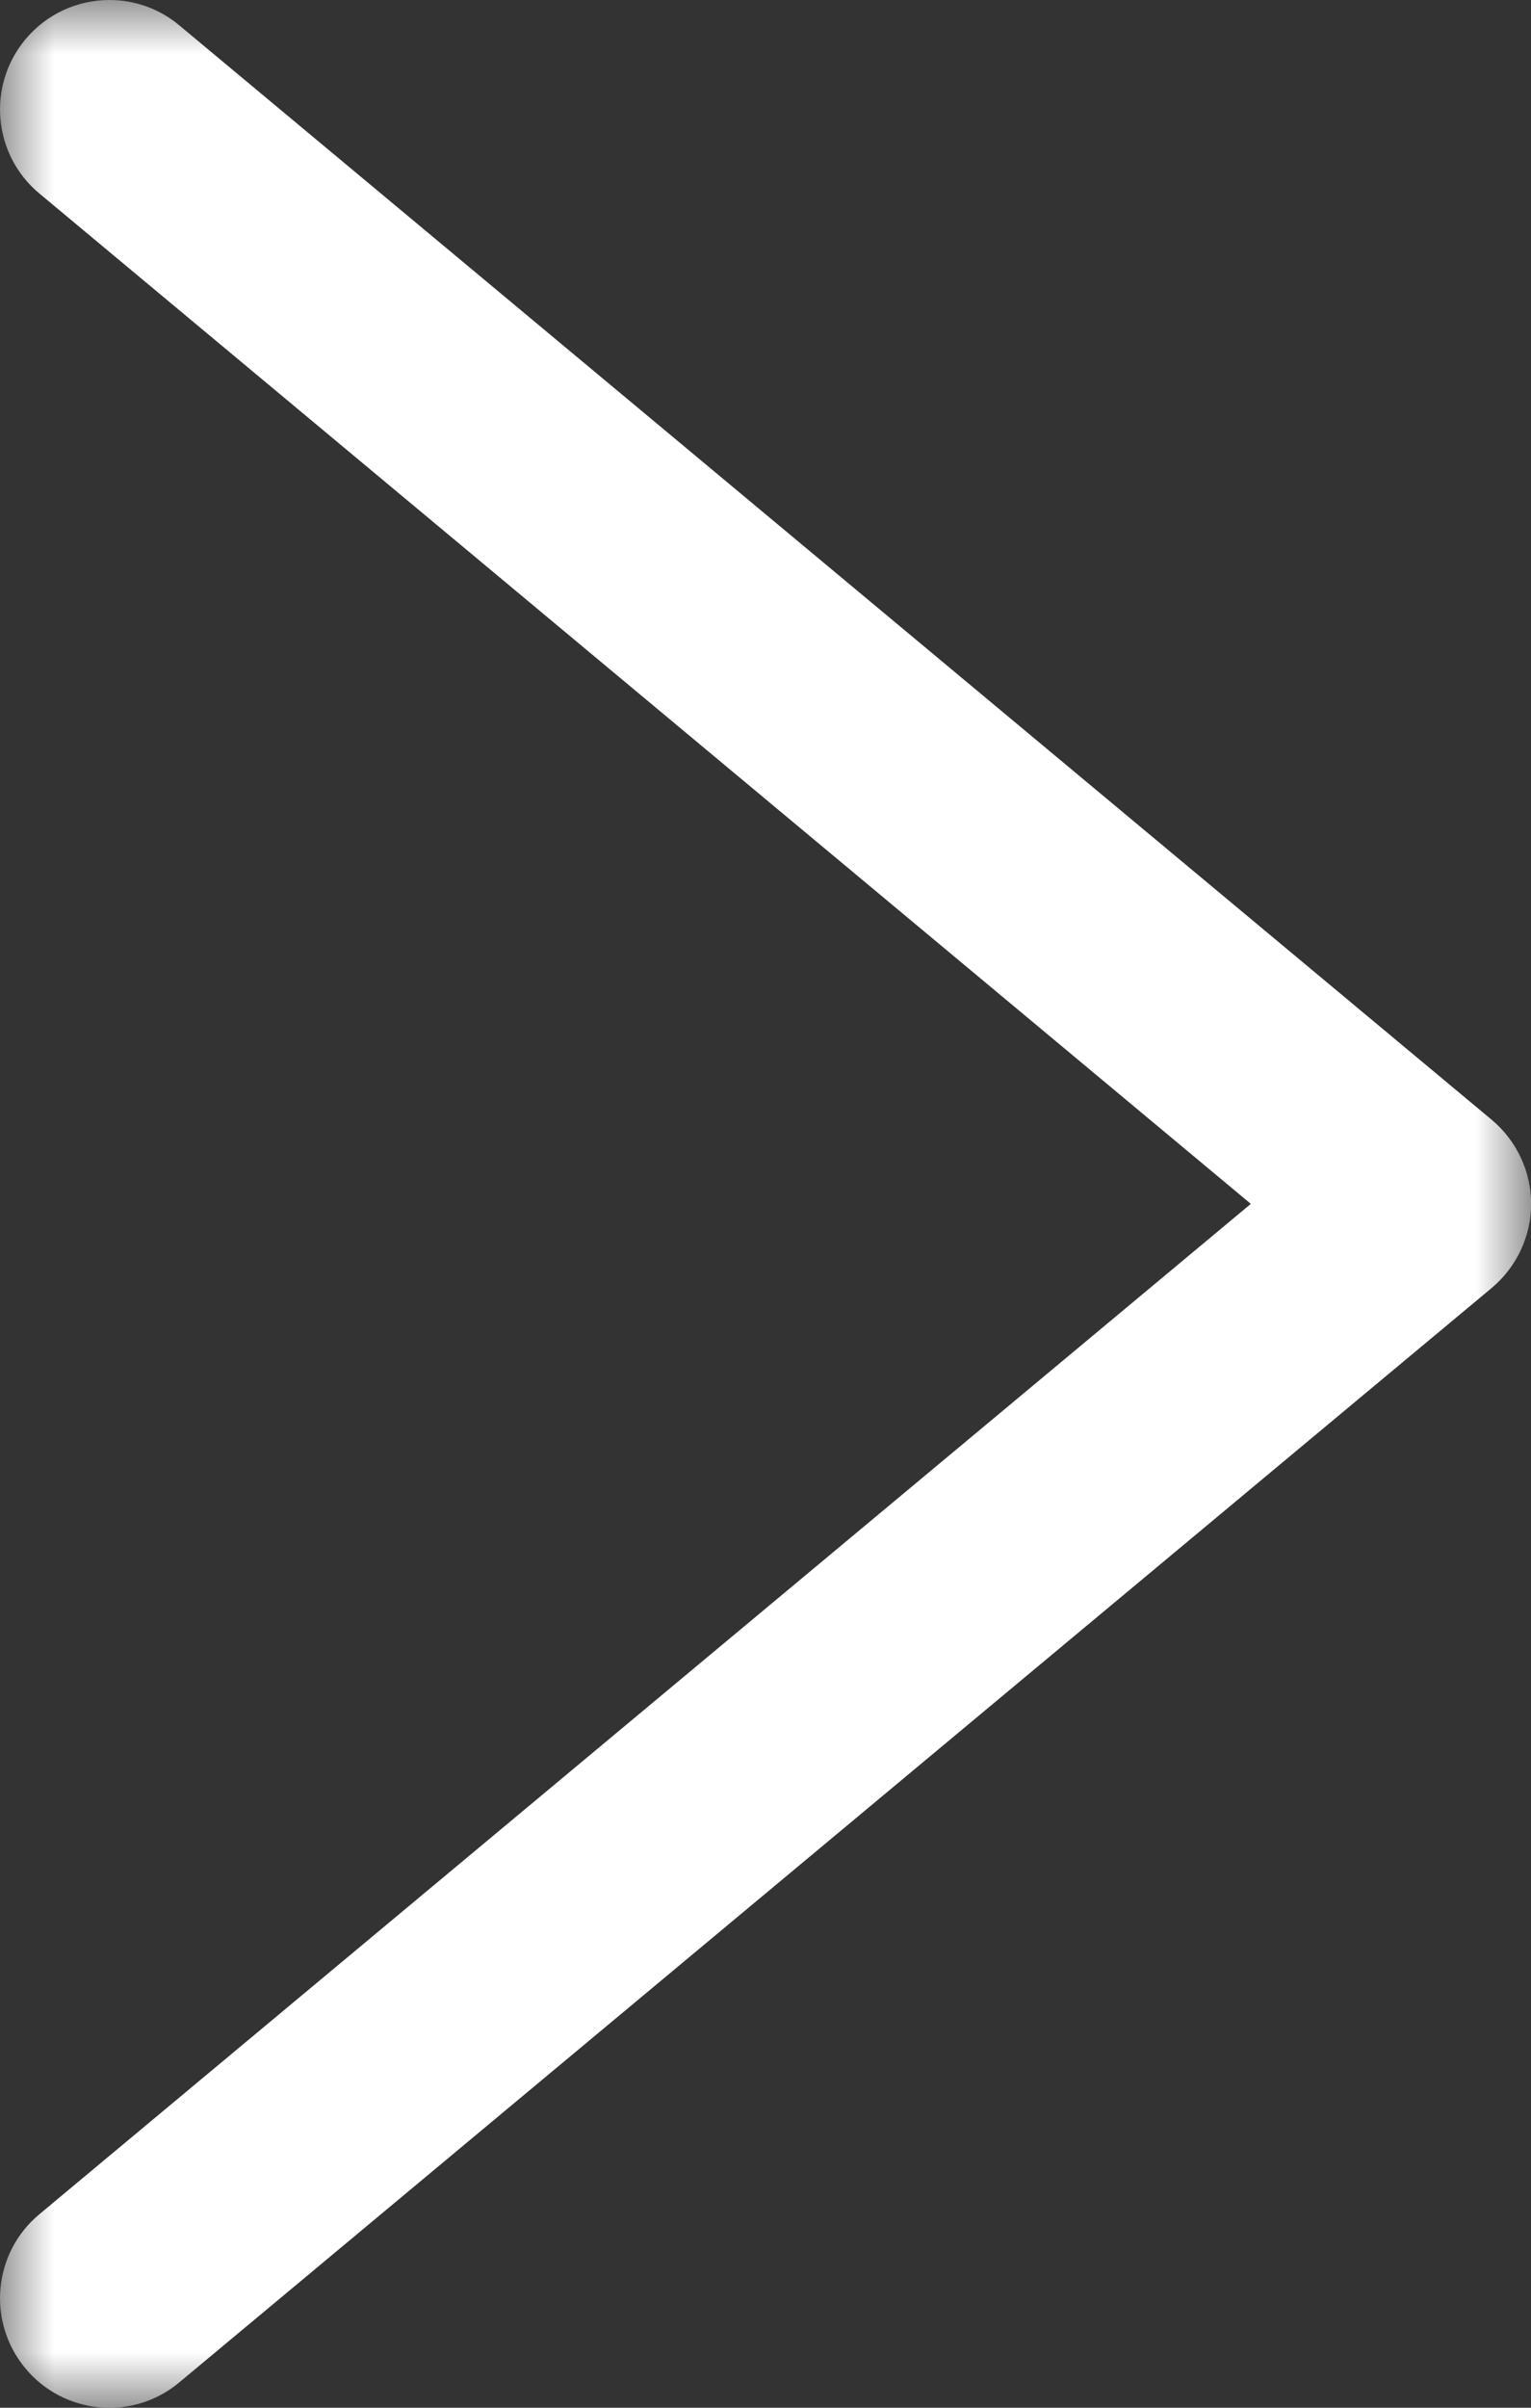 <?xml version="1.0" encoding="UTF-8"?>
<svg width="14px" height="22px" viewBox="0 0 14 22" version="1.1" xmlns="http://www.w3.org/2000/svg" xmlns:xlink="http://www.w3.org/1999/xlink">
    <rect x="0" y="0" width="14" height="22" fill="#333333" stroke="none"/>
    <title>icon/A/回上頁 Copy</title>
    <defs>
        <polygon id="path-1" points="0 0 14 0 14 22.001 0 22.001"></polygon>
    </defs>
    <g id="pc版" stroke="none" stroke-width="1" fill="none" fill-rule="evenodd">
        <g id="打卡拍照-男生" transform="translate(-679, -783)">
            <g id="Group" transform="translate(498.704, 594)">
                <g id="icon/A/回上頁-Copy" transform="translate(187.296, 200) rotate(-180) translate(-187.296, -200) translate(180.296, 188.999)">
                    <g id="Group-3" transform="translate(0, 0)">
                        <mask id="mask-2" fill="white">
                            <use xlink:href="#path-1"></use>
                        </mask>
                        <g id="Clip-2"></g>
                        <path d="M12.999,22.001 C12.774,22.001 12.546,21.925 12.36,21.769 L0.359,11.769 C0.132,11.579 -0.001,11.298 -0.001,11.001 C-0.001,10.704 0.132,10.423 0.359,10.233 L12.36,0.233 C12.784,-0.122 13.415,-0.064 13.768,0.361 C14.121,0.785 14.065,1.416 13.64,1.769 L2.562,11.001 L13.64,20.233 C14.065,20.586 14.121,21.217 13.768,21.641 C13.57,21.878 13.287,22.001 12.999,22.001" id="Fill-1" fill="#FFFFFF" mask="url(#mask-2)"></path>
                    </g>
                </g>
            </g>
        </g>
    </g>
</svg>